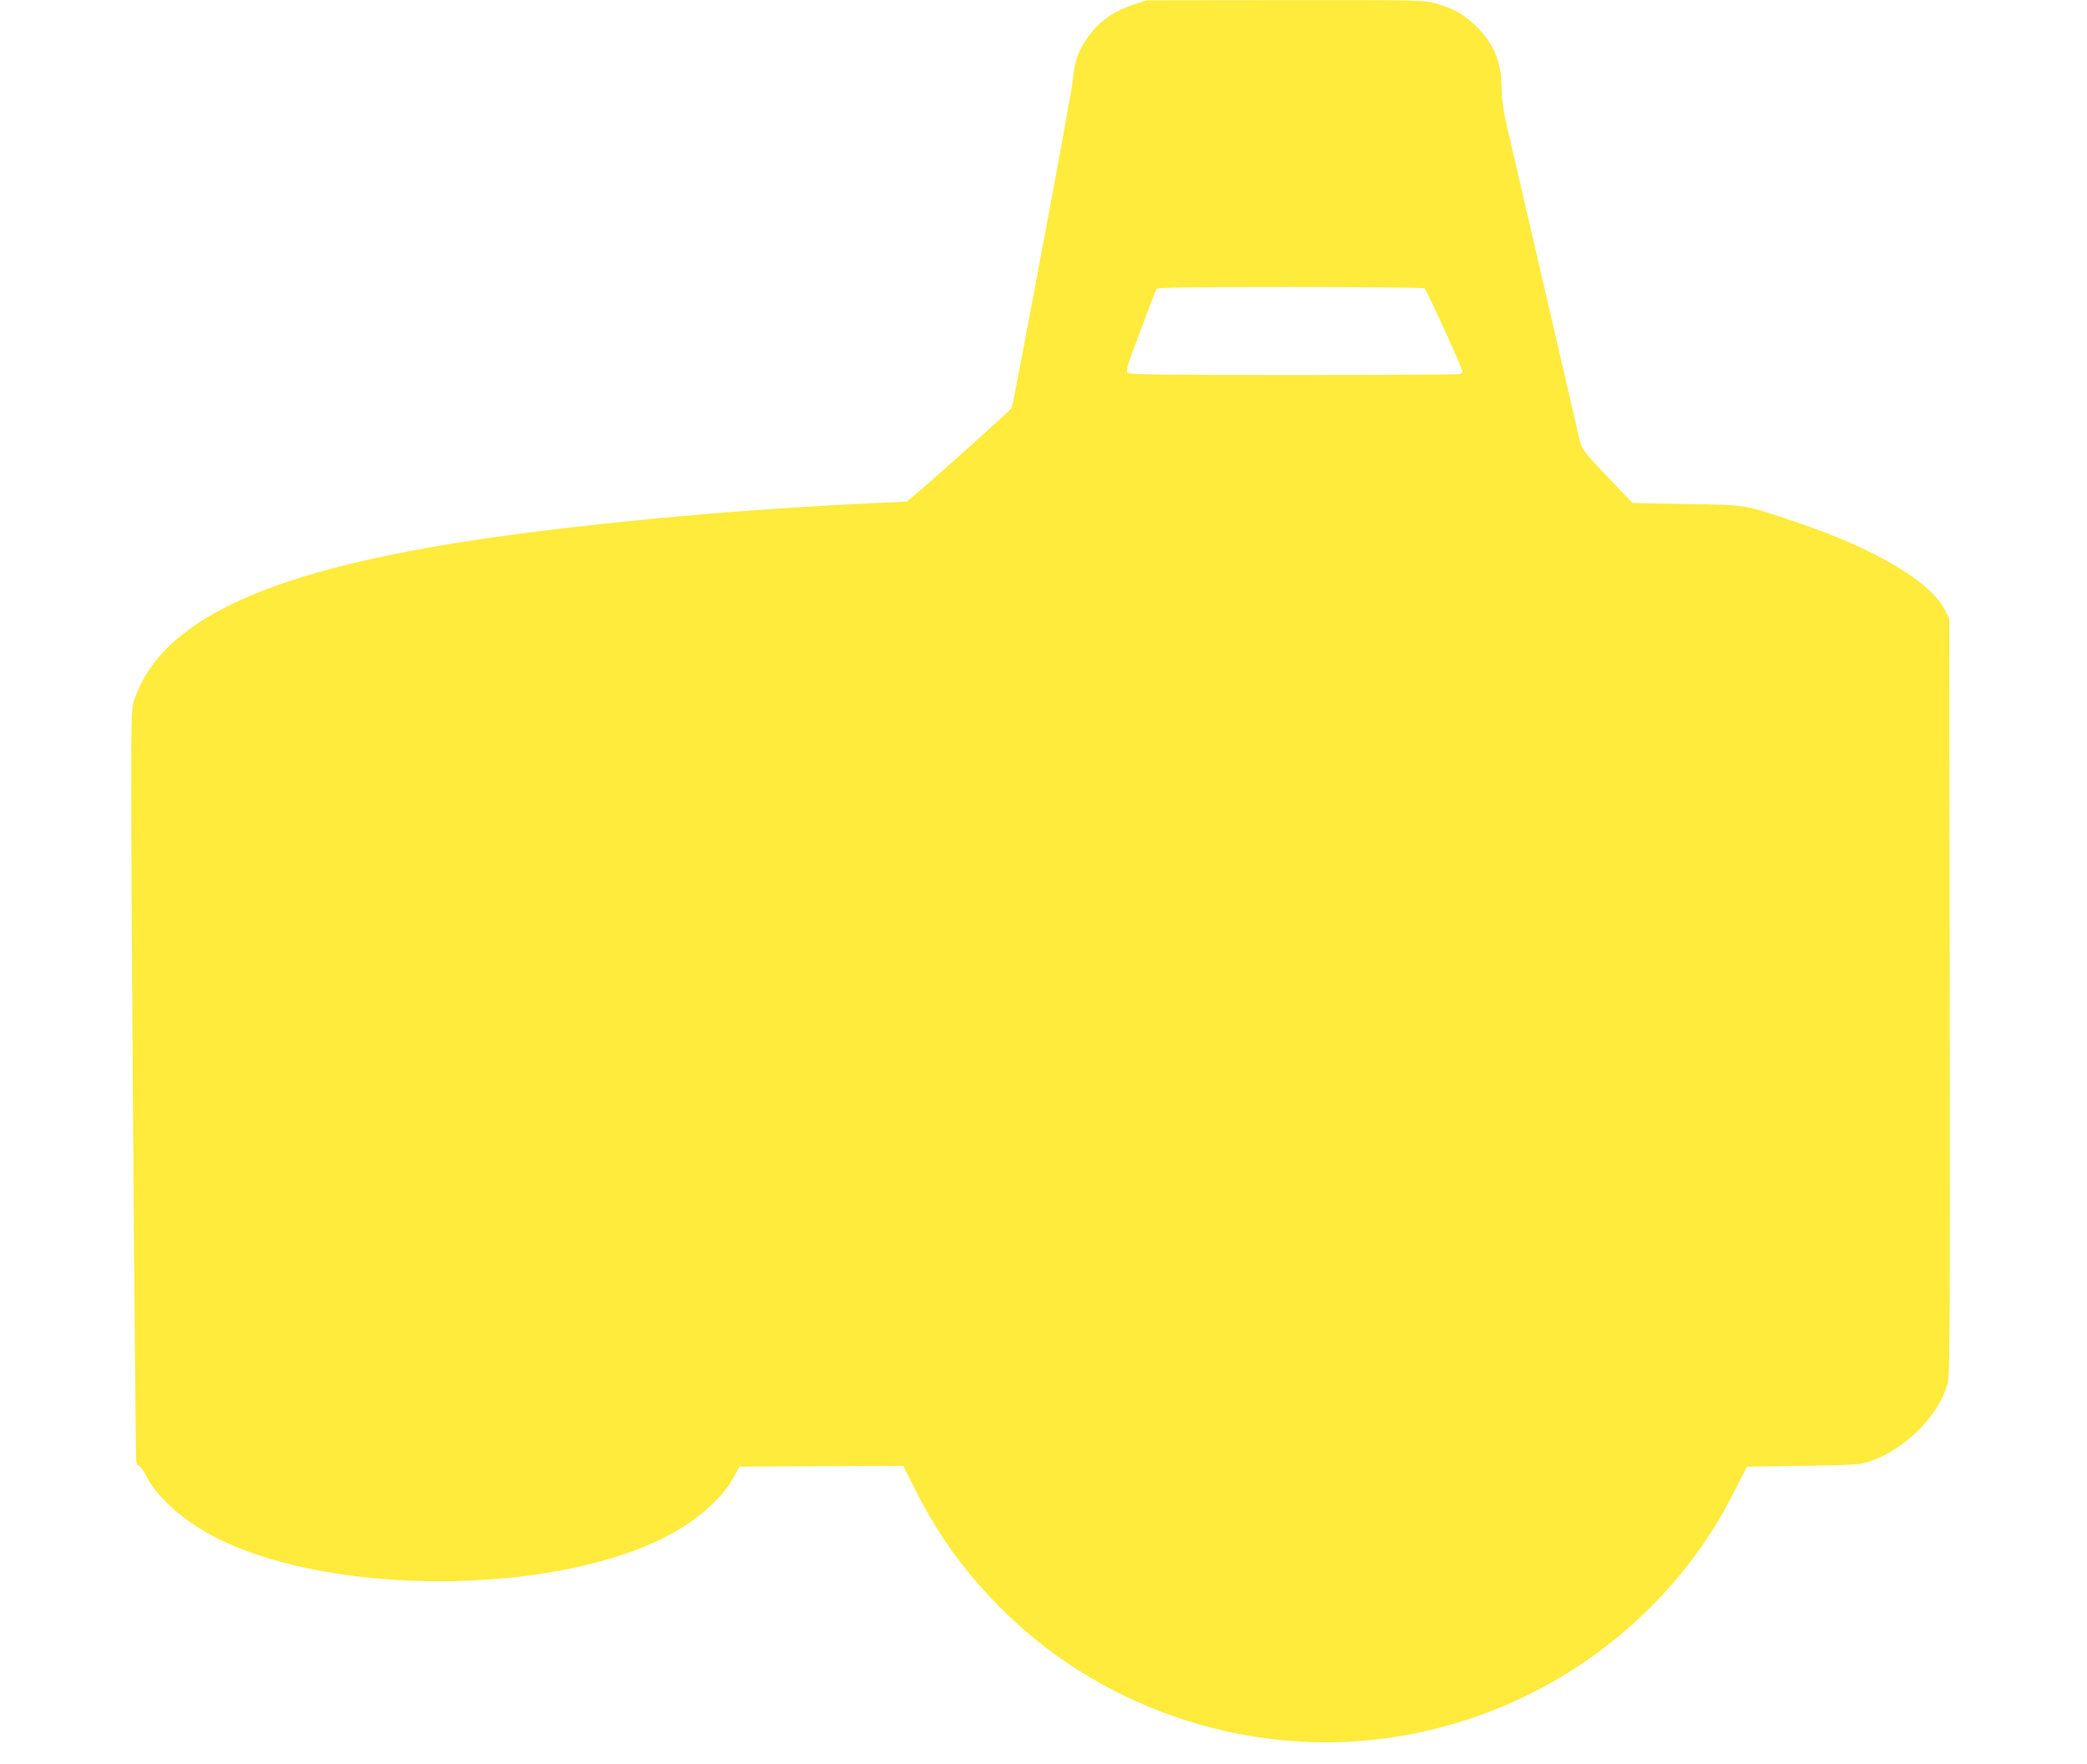 <?xml version="1.0" standalone="no"?>
<!DOCTYPE svg PUBLIC "-//W3C//DTD SVG 20010904//EN"
 "http://www.w3.org/TR/2001/REC-SVG-20010904/DTD/svg10.dtd">
<svg version="1.0" xmlns="http://www.w3.org/2000/svg"
 width="1280pt" height="1082pt" viewBox="0 0 1280 1082"
 preserveAspectRatio="xMidYMid meet">
<g transform="translate(0,1082) scale(0.1,-0.1)"
fill="#ffeb3b" stroke="none">
<path d="M6965 10796 c-132 -42 -222 -105 -292 -203 -61 -85 -83 -149 -93
-264 -7 -77 -357 -1950 -375 -2010 -5 -13 -451 -414 -606 -544 l-36 -31 -269
-13 c-847 -40 -1800 -131 -2466 -236 -1223 -193 -1843 -491 -2004 -965 -18
-51 -19 -93 -19 -580 0 -725 25 -4070 31 -4097 2 -13 10 -23 17 -23 6 0 28
-30 47 -68 71 -137 248 -288 456 -388 706 -339 1999 -335 2702 8 198 96 367
241 442 379 l35 64 503 3 502 2 61 -122 c147 -292 292 -498 514 -727 602 -620
1493 -933 2353 -826 824 103 1564 562 2014 1249 69 105 102 164 207 371 l26
50 345 5 c315 5 350 8 407 27 214 72 421 277 477 473 15 50 16 283 14 2375
l-3 2320 -24 50 c-86 176 -433 382 -921 545 -320 108 -291 103 -667 109 l-331
6 -114 120 c-214 226 -194 195 -227 341 -16 71 -116 500 -221 954 -105 454
-202 873 -216 932 -14 65 -24 138 -24 186 0 169 -43 277 -154 388 -78 77 -139
112 -253 144 -70 19 -101 20 -920 19 l-848 -1 -70 -22z m1772 -1744 c11 -7
233 -493 233 -511 0 -5 -7 -12 -16 -15 -9 -3 -467 -6 -1018 -6 -786 0 -1006 3
-1018 13 -15 11 -8 36 76 257 50 135 95 251 99 258 7 9 181 12 820 12 447 0
817 -4 824 -8z"/>
</g>
</svg>
